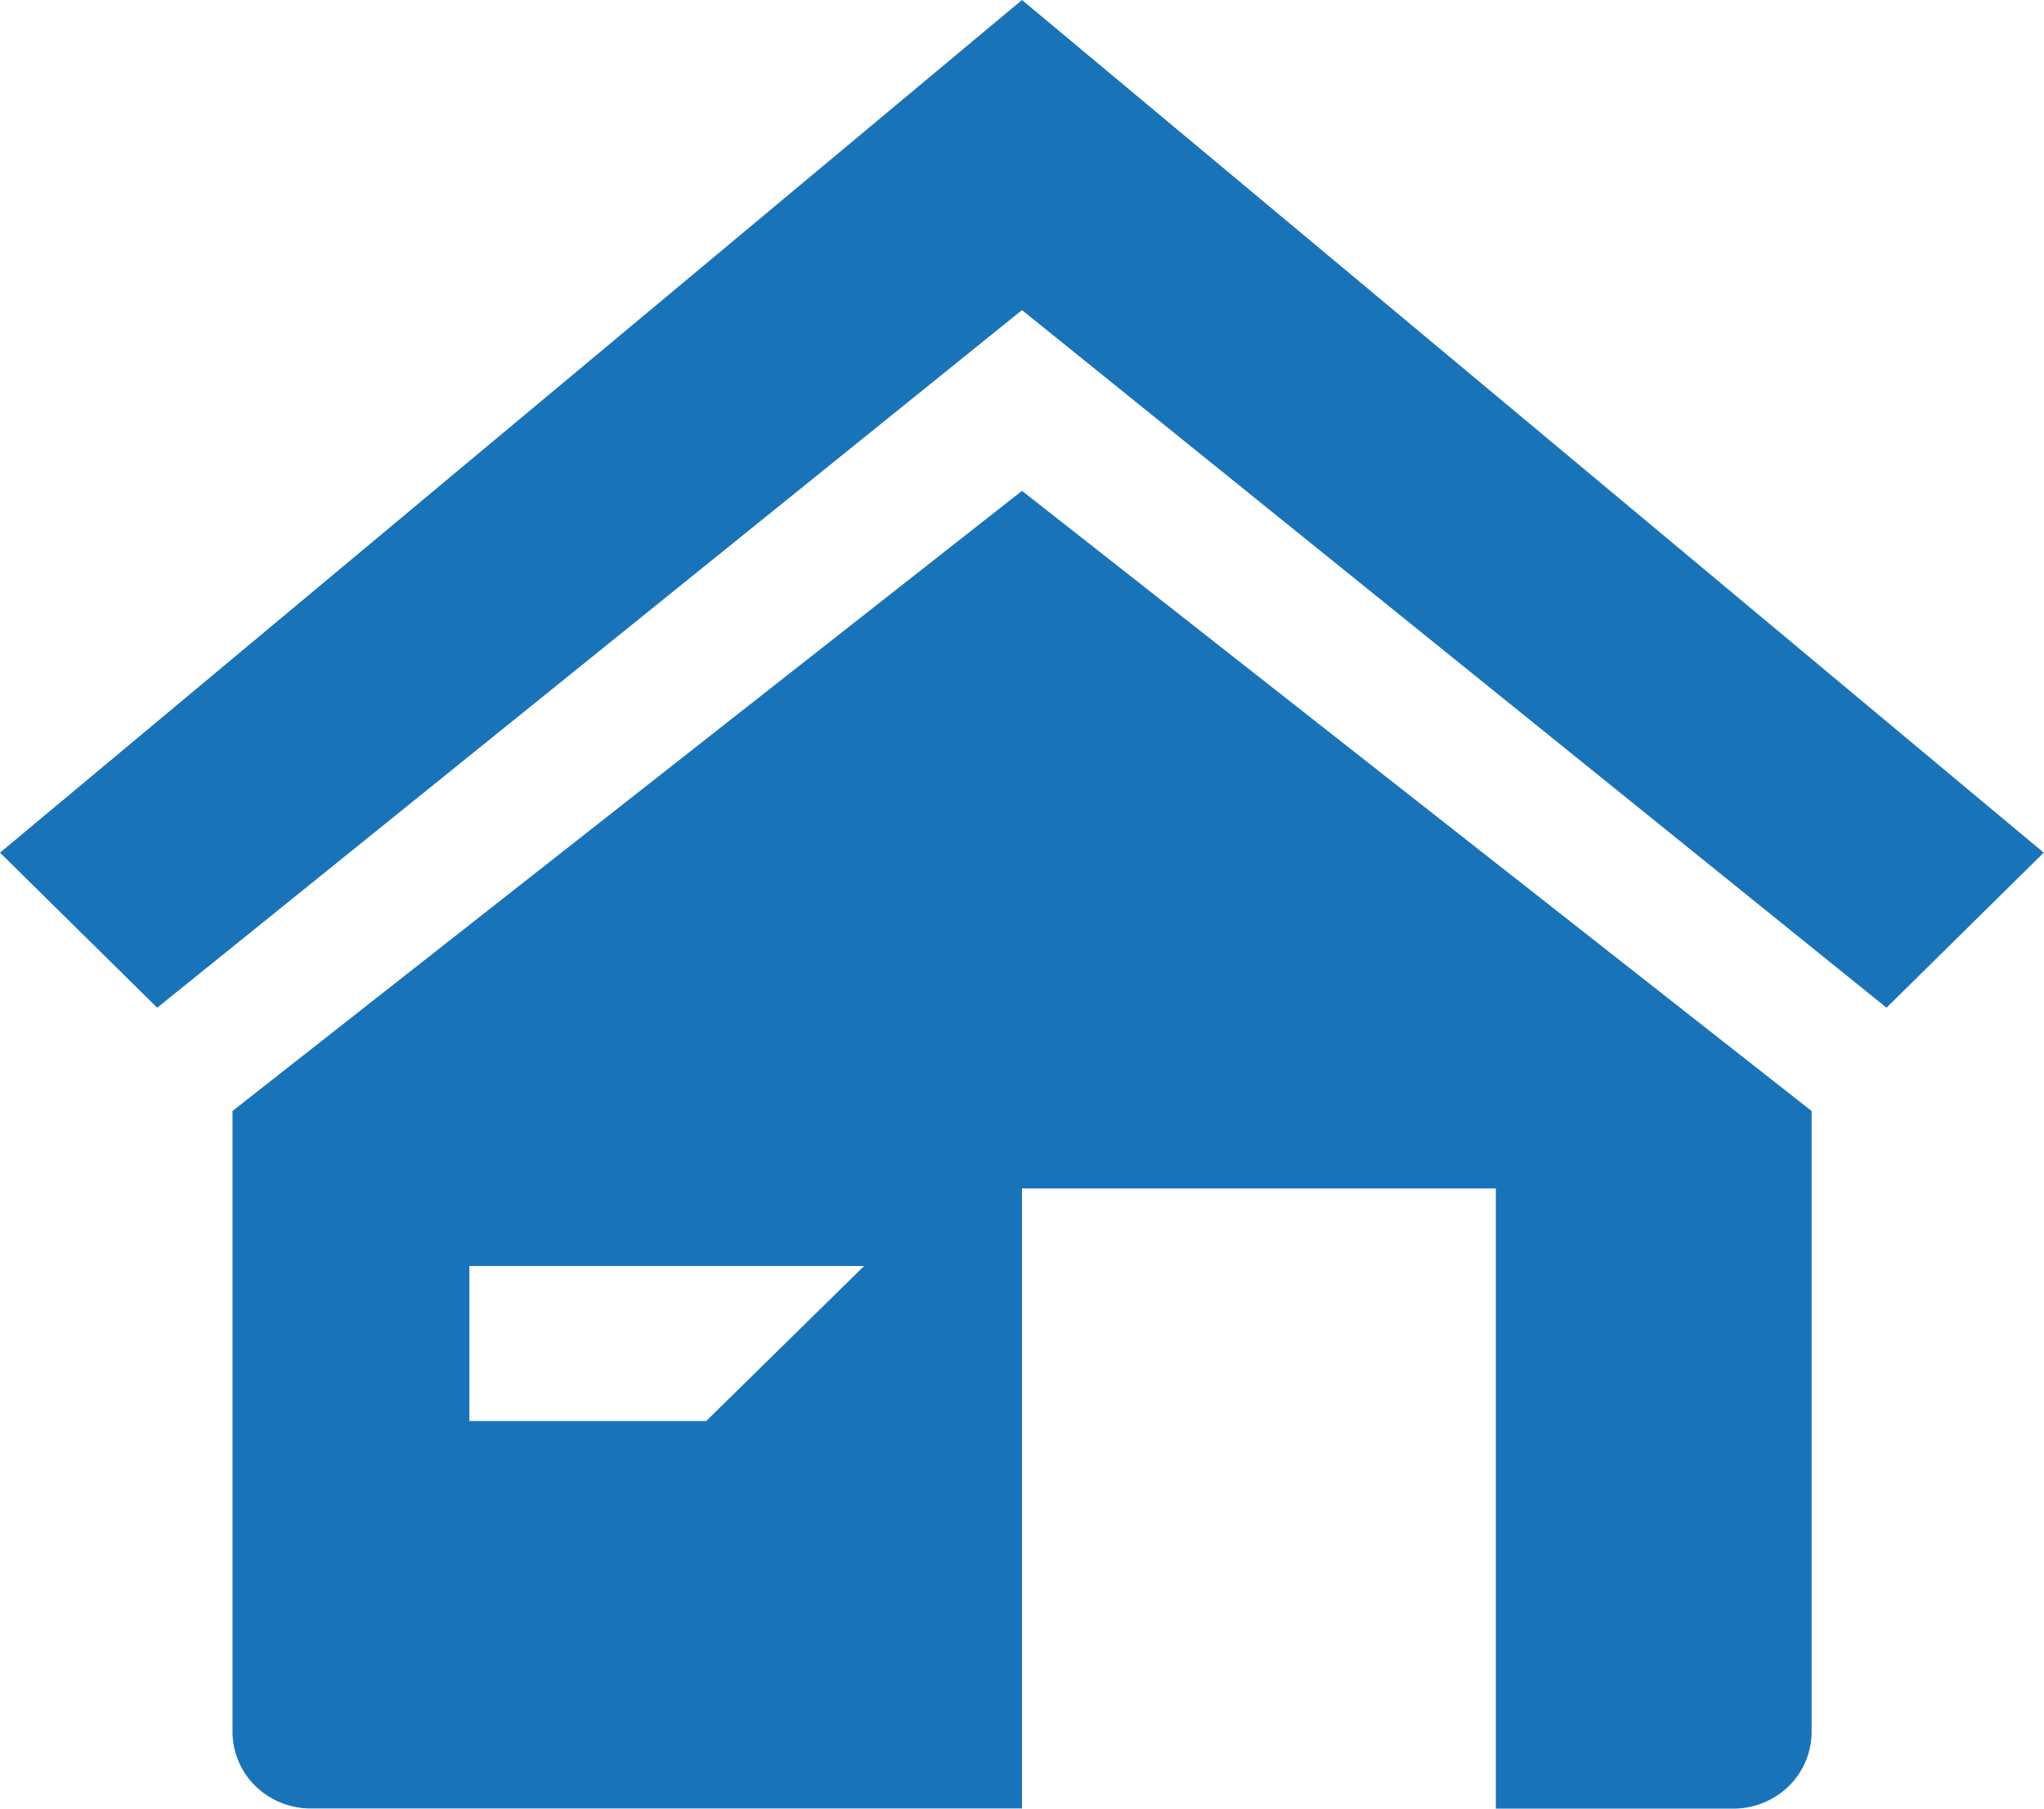 <svg xmlns="http://www.w3.org/2000/svg" id="home_1_" data-name="home (1)" width="36.08" height="31.917" viewBox="0 0 36.08 31.917"><path id="Path_683" data-name="Path 683" d="M43.936,70,30,80.944V91.887a1.347,1.347,0,0,0,.4.965,1.4,1.4,0,0,0,.979.4H43.936V82.311H52.3V93.255h4.195a1.4,1.4,0,0,0,.979-.4,1.347,1.347,0,0,0,.4-.965V80.944ZM38.362,86.415H34.181V83.679h6.968Z" transform="translate(-25.896 -61.338)" fill="#1973b8" fill-rule="evenodd"></path><path id="Path_684" data-name="Path 684" d="M18.04,10,0,25.047l2.775,2.736L18.04,15.472,33.3,27.783l2.775-2.736Z" transform="translate(0 -10)" fill="#1973b8" fill-rule="evenodd"></path></svg>